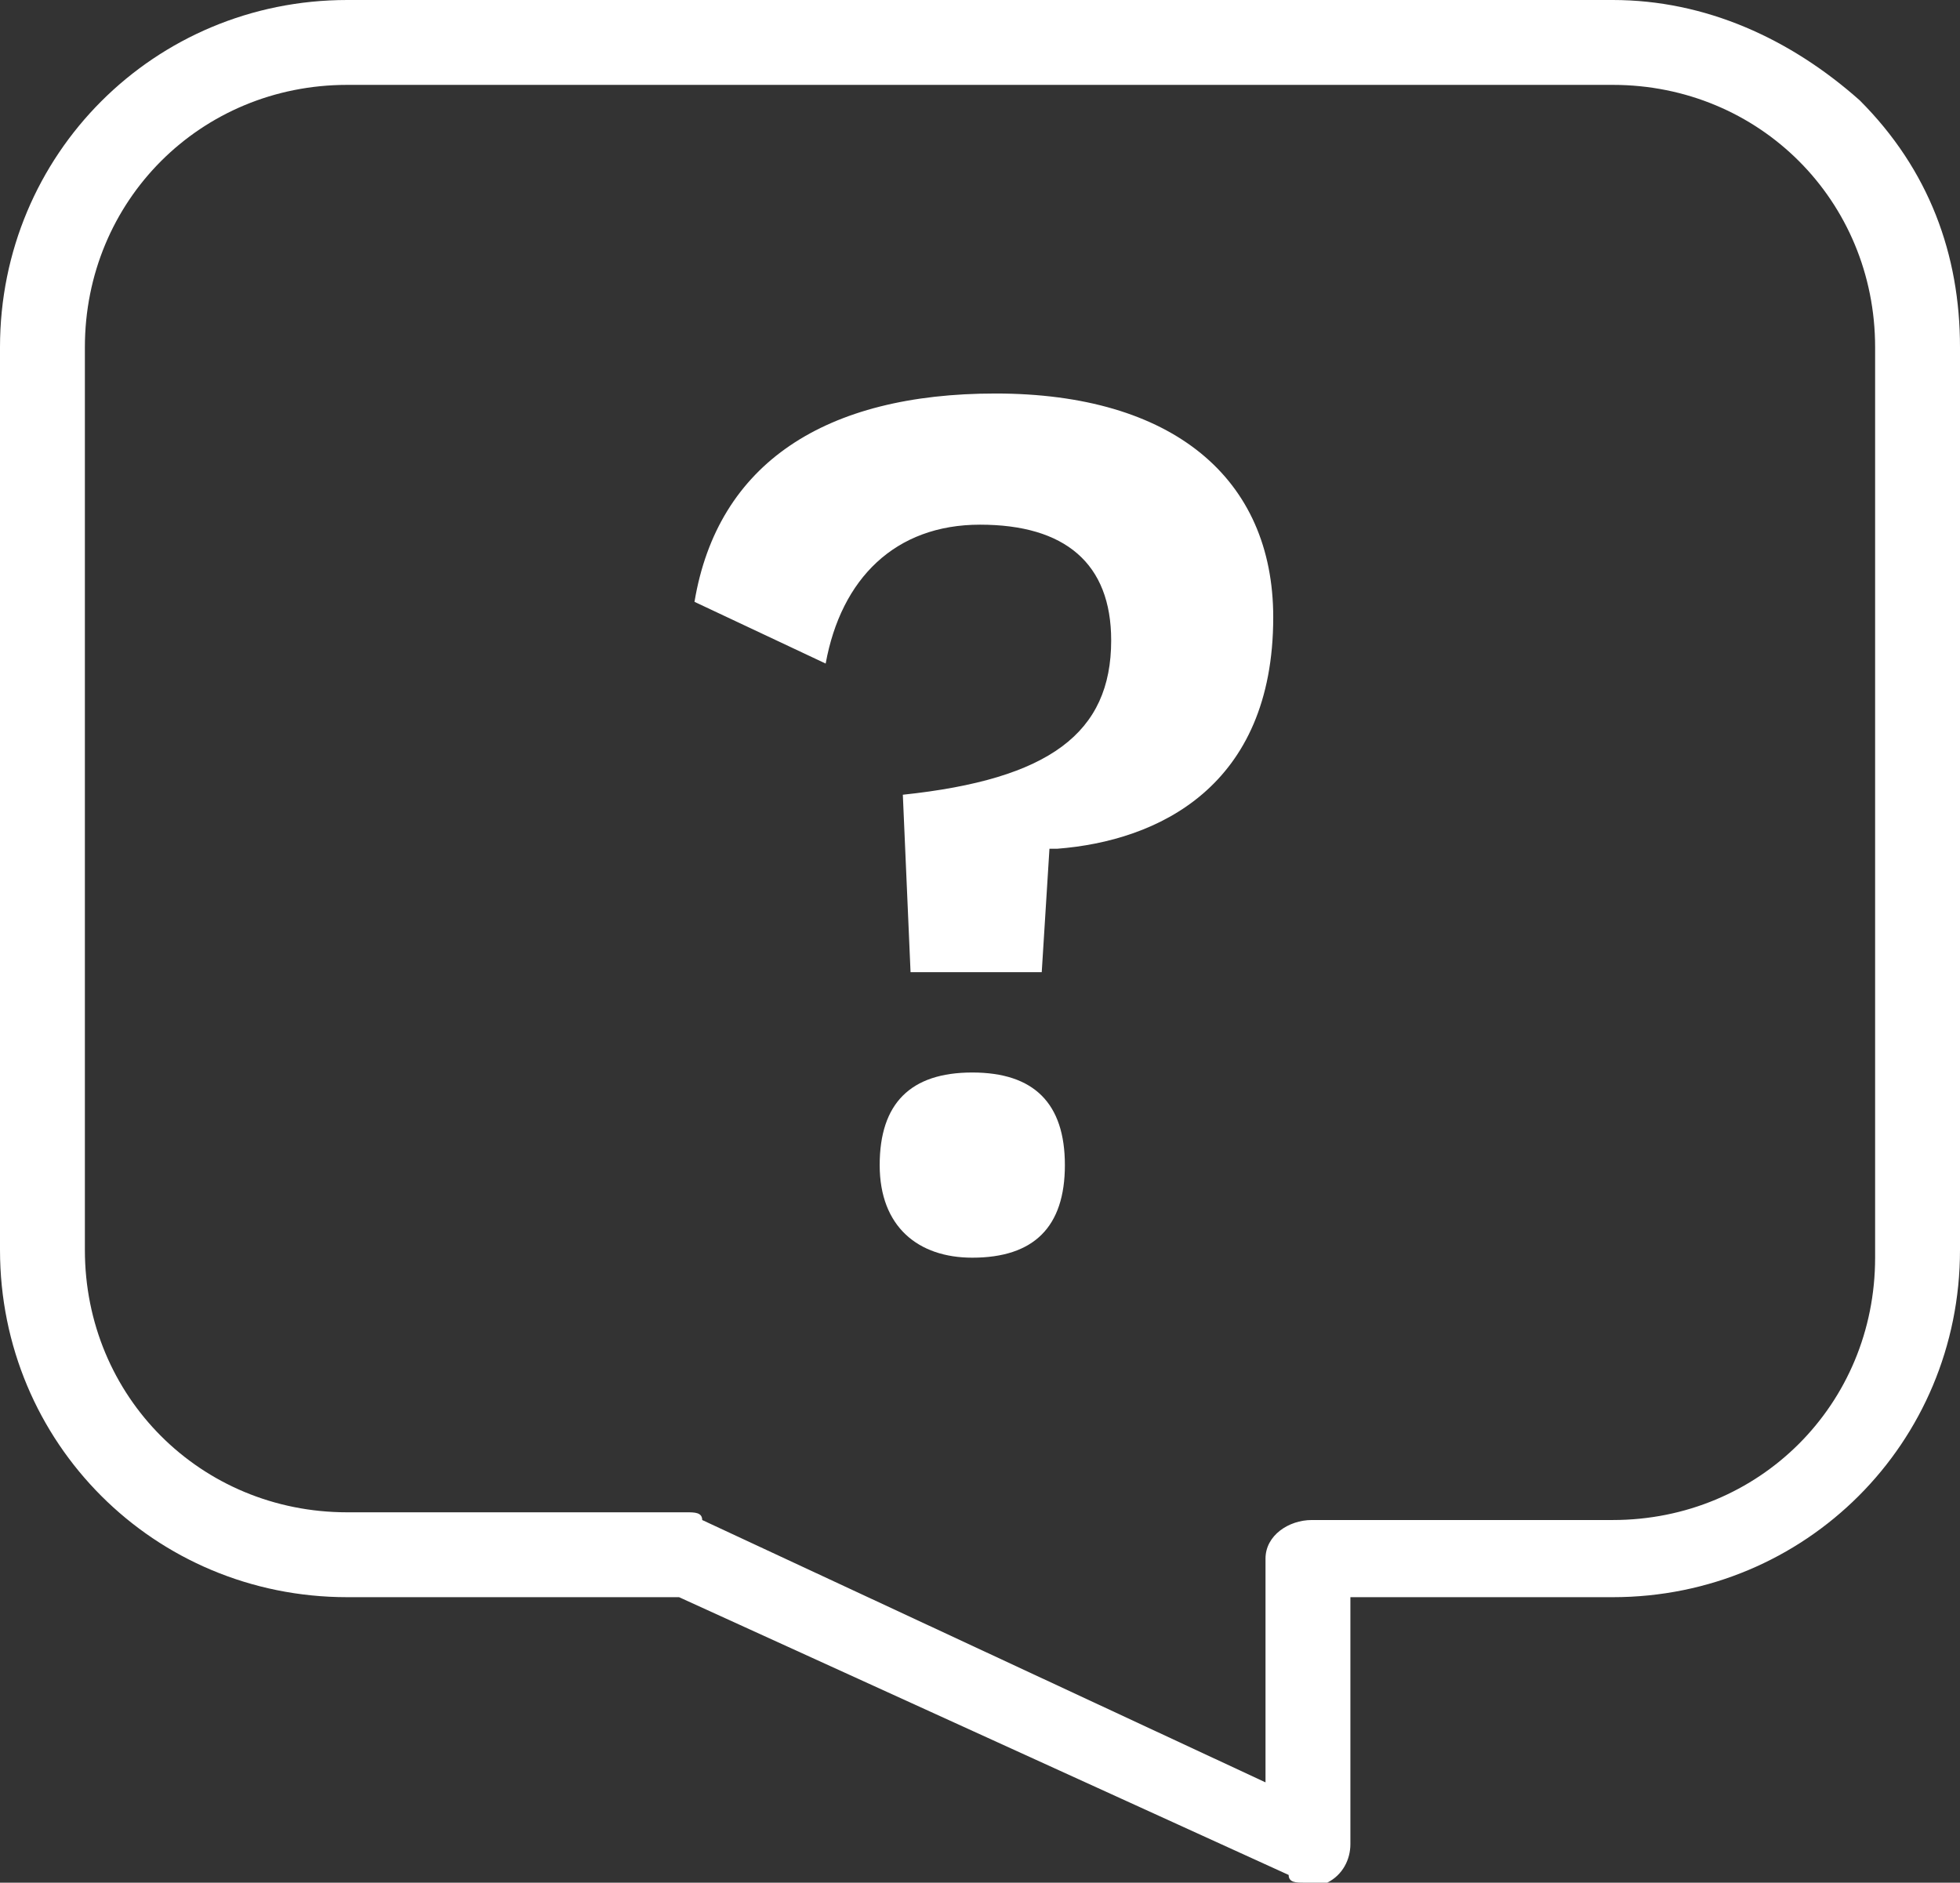 <?xml version="1.0" encoding="utf-8"?>
<!-- Generator: Adobe Illustrator 24.3.0, SVG Export Plug-In . SVG Version: 6.00 Build 0)  -->
<svg version="1.1" id="レイヤー_1" xmlns="http://www.w3.org/2000/svg" xmlns:xlink="http://www.w3.org/1999/xlink" x="0px"
	 y="0px" viewBox="0 0 25.4 24.4" style="enable-background:new 0 0 25.4 24.4;" xml:space="preserve">
<rect x="0" y="0" width="25.4" height="24.4" fill="#333333" stroke="none"/>
<style type="text/css">
	.st0{fill:#FFFFFF;}
</style>
<g>
	<g>
		<path class="st0" d="M12.6,16.3c-0.7,0-1.2-0.4-1.2-1.2s0.4-1.2,1.2-1.2c0.8,0,1.2,0.4,1.2,1.2S13.4,16.3,12.6,16.3z M11.8,12.6
			l-0.1-2.3c1.9-0.2,2.7-0.8,2.7-2c0-1-0.6-1.5-1.7-1.5c-1.1,0-1.8,0.7-2,1.8L9,7.8c0.3-1.8,1.7-2.7,3.9-2.7c2.3,0,3.6,1.1,3.6,2.9
			c0,2.2-1.5,2.9-2.8,3l-0.1,0l-0.1,1.6H11.8z"/>
	</g>
	<path class="st0" d="M16.9,24.4c-0.1,0-0.2,0-0.2-0.1l-7.9-3.6l-4.3,0c-2.5,0-4.5-2-4.5-4.5V4.5C0,2,2,0,4.5,0h16.4
		c1.2,0,2.3,0.5,3.2,1.3c0.9,0.9,1.3,2,1.3,3.2v11.7c0,2.5-2,4.5-4.5,4.5h-3.4l0,3.2c0,0.2-0.1,0.4-0.3,0.5
		C17.2,24.4,17,24.4,16.9,24.4z M4.5,1.1c-1.9,0-3.4,1.5-3.4,3.4v11.7c0,1.9,1.5,3.4,3.4,3.4h4.4c0.1,0,0.2,0,0.2,0.1l7.3,3.4l0-2.9
		c0-0.3,0.3-0.5,0.6-0.5h3.9c1.9,0,3.4-1.5,3.4-3.4V4.5c0-1.9-1.5-3.4-3.4-3.4H4.5z"/>
</g>
</svg>
